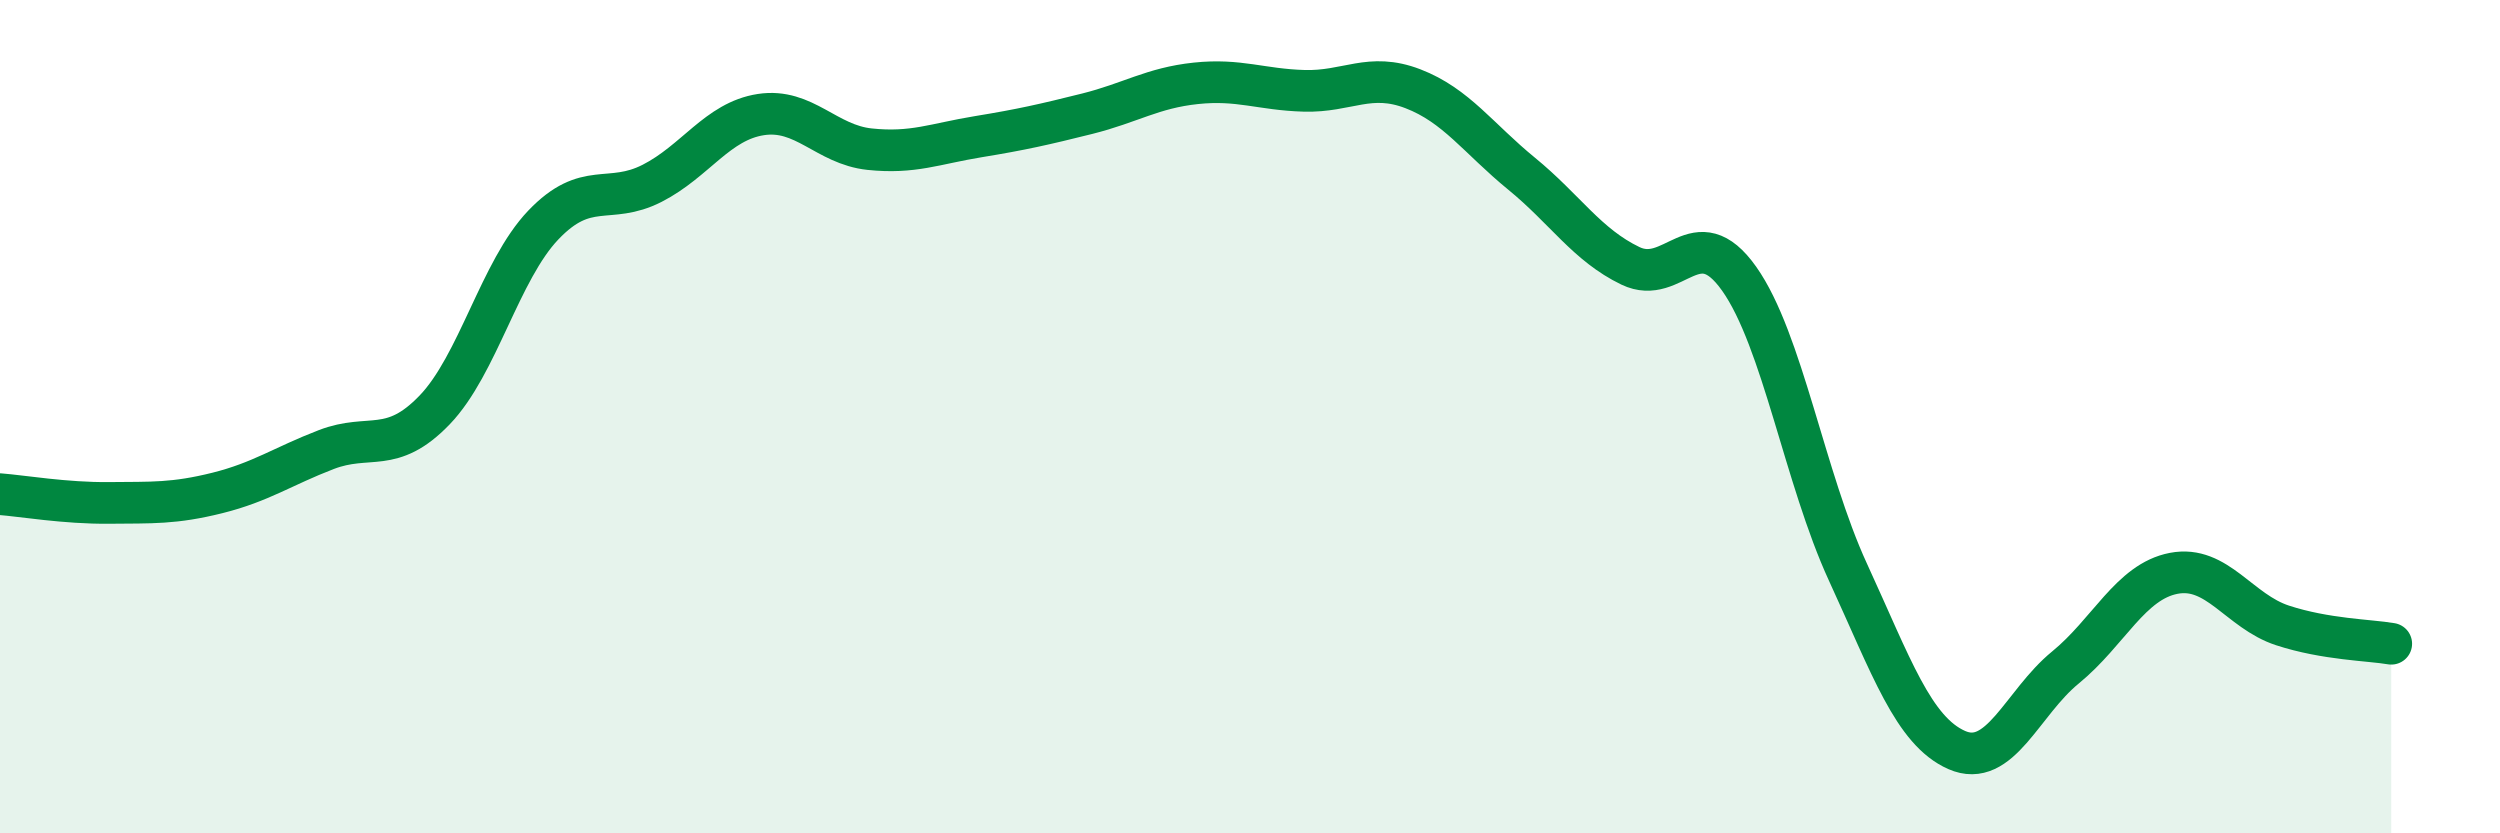 
    <svg width="60" height="20" viewBox="0 0 60 20" xmlns="http://www.w3.org/2000/svg">
      <path
        d="M 0,11.86 C 0.52,11.9 1.57,12.08 2.61,12.07 C 3.65,12.06 4.18,12.09 5.22,11.83 C 6.26,11.57 6.79,11.19 7.83,10.79 C 8.87,10.39 9.39,10.92 10.43,9.84 C 11.47,8.76 12,6.49 13.04,5.4 C 14.08,4.31 14.61,4.93 15.65,4.4 C 16.69,3.87 17.22,2.91 18.26,2.75 C 19.3,2.59 19.83,3.47 20.87,3.58 C 21.91,3.69 22.44,3.45 23.48,3.28 C 24.52,3.11 25.05,2.99 26.09,2.73 C 27.13,2.47 27.66,2.11 28.7,2 C 29.74,1.89 30.26,2.15 31.3,2.18 C 32.34,2.21 32.87,1.73 33.91,2.13 C 34.95,2.53 35.48,3.32 36.52,4.17 C 37.56,5.02 38.09,5.88 39.13,6.38 C 40.17,6.88 40.7,5.22 41.74,6.69 C 42.78,8.16 43.31,11.47 44.35,13.73 C 45.39,15.99 45.92,17.54 46.96,18 C 48,18.46 48.53,16.87 49.57,16.02 C 50.61,15.17 51.13,13.96 52.17,13.76 C 53.21,13.56 53.74,14.67 54.78,15.01 C 55.82,15.35 56.87,15.36 57.39,15.45L57.39 20L0 20Z"
        fill="#008740"
        opacity="0.1"
        stroke-linecap="round"
        stroke-linejoin="round"
      />
      <path
        d="M 0,11.86 C 0.52,11.9 1.57,12.08 2.61,12.07 C 3.65,12.06 4.18,12.09 5.22,11.83 C 6.26,11.57 6.79,11.19 7.83,10.79 C 8.87,10.39 9.39,10.92 10.43,9.84 C 11.47,8.76 12,6.49 13.04,5.4 C 14.08,4.31 14.61,4.93 15.65,4.4 C 16.69,3.87 17.22,2.91 18.26,2.75 C 19.3,2.59 19.83,3.47 20.87,3.58 C 21.91,3.69 22.44,3.45 23.48,3.28 C 24.52,3.11 25.05,2.99 26.09,2.73 C 27.13,2.47 27.66,2.11 28.7,2 C 29.74,1.89 30.26,2.15 31.3,2.18 C 32.34,2.21 32.87,1.73 33.91,2.13 C 34.95,2.53 35.48,3.32 36.52,4.17 C 37.56,5.02 38.09,5.88 39.13,6.38 C 40.17,6.88 40.7,5.22 41.74,6.69 C 42.78,8.16 43.31,11.47 44.35,13.73 C 45.39,15.99 45.92,17.54 46.96,18 C 48,18.46 48.53,16.87 49.57,16.02 C 50.61,15.17 51.13,13.96 52.17,13.76 C 53.21,13.56 53.74,14.67 54.78,15.01 C 55.82,15.35 56.87,15.36 57.39,15.45"
        stroke="#008740"
        stroke-width="1"
        fill="none"
        stroke-linecap="round"
        stroke-linejoin="round"
      />
    </svg>
  